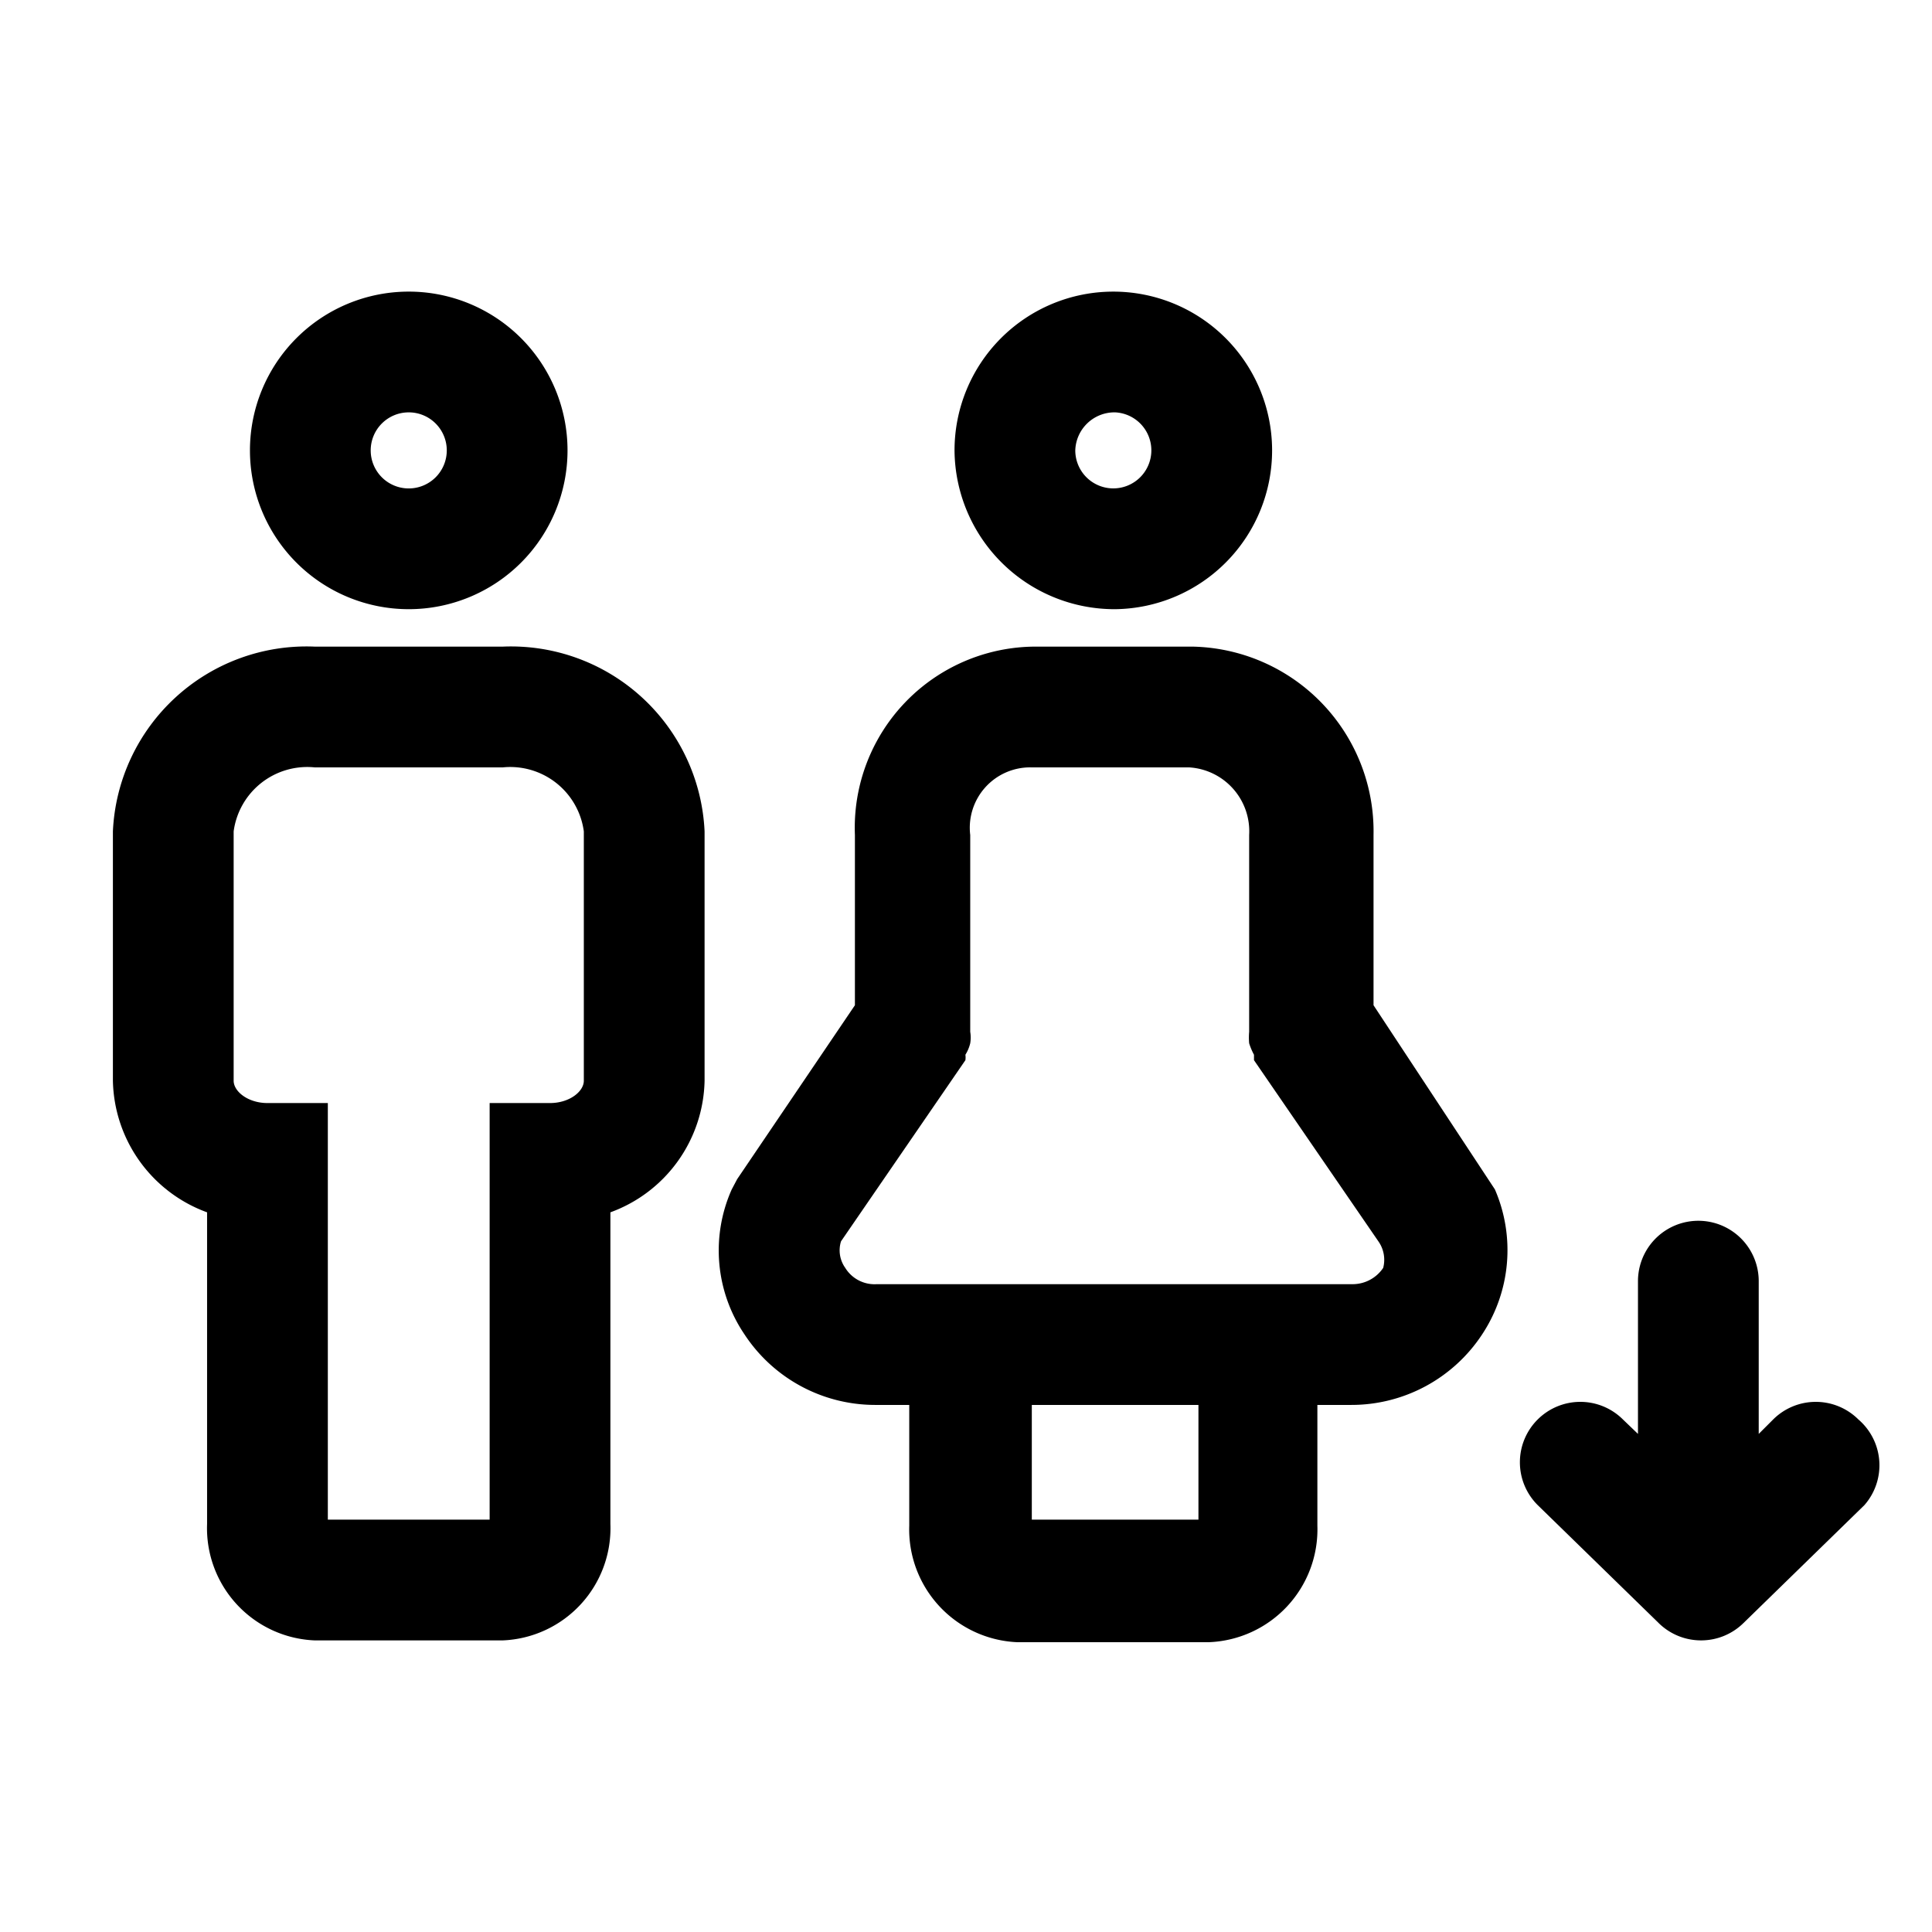 <?xml version="1.0" ?>
<svg fill="#000000" width="800px" height="800px" viewBox="0 0 32 32" xmlns="http://www.w3.org/2000/svg">
<g data-name="people" id="people-10">
<path d="M30.78,23.51a1,1,0,0,0-1.41,0l-.24.24V21.22a1,1,0,0,0-2,0v2.53l-.25-.24a1,1,0,0,0-1.41,0,1,1,0,0,0,0,1.42l2,1.95a1,1,0,0,0,.71.29,1,1,0,0,0,.7-.29l2-1.95A1,1,0,0,0,30.78,23.51Z"/>
<path d="M18.47,10.09a2.63,2.63,0,1,0-2.66-2.63A2.65,2.65,0,0,0,18.47,10.09Zm0-3.26a.63.63,0,1,1-.66.63A.65.65,0,0,1,18.47,6.83Z"/>
<path d="M22.75,16.65V13.83a3.06,3.06,0,0,0-3-3.12H17.16a3,3,0,0,0-3,3.12v2.82l-1.95,2.88-.09.17a2.48,2.48,0,0,0,.21,2.4,2.59,2.59,0,0,0,2.16,1.17h.57v2a1.87,1.87,0,0,0,1.79,1.93h3.17a1.87,1.87,0,0,0,1.8-1.93v-2h.56a2.59,2.59,0,0,0,2.17-1.17,2.53,2.53,0,0,0,.21-2.4Zm-2.9,8.52H17.09v-1.9h2.76ZM22.91,21a.61.61,0,0,1-.5.27H14.52A.57.57,0,0,1,14,21a.5.5,0,0,1-.07-.44l2.06-3a.32.32,0,0,0,0-.09.64.64,0,0,0,.08-.19.58.58,0,0,0,0-.19s0-.06,0-.09V13.83a1,1,0,0,1,1-1.12h2.62a1.06,1.06,0,0,1,1,1.12V17s0,.06,0,.09a1.06,1.06,0,0,0,0,.19,1.08,1.08,0,0,0,.08.19s0,.06,0,.09l2.06,3A.53.53,0,0,1,22.91,21Z"/>
<path d="M6.77,10.09A2.63,2.63,0,1,0,4.14,7.46,2.63,2.63,0,0,0,6.77,10.09Zm0-3.26a.63.63,0,1,1-.63.63A.63.63,0,0,1,6.77,6.83Z"/>
<path d="M8.33,10.71H5.21a3.21,3.21,0,0,0-3.34,3.06V17.9a2.37,2.37,0,0,0,1.56,2.18v5.16a1.86,1.86,0,0,0,1.78,1.93H8.33a1.86,1.86,0,0,0,1.78-1.93V20.08a2.37,2.37,0,0,0,1.56-2.18V13.77A3.21,3.21,0,0,0,8.33,10.71ZM5.43,25.17v-6.9h-1c-.32,0-.56-.19-.56-.37V13.77a1.23,1.23,0,0,1,1.34-1.06H8.33a1.23,1.23,0,0,1,1.34,1.06V17.9c0,.18-.24.37-.56.37h-1v6.9Z"/>
</g>
</svg>